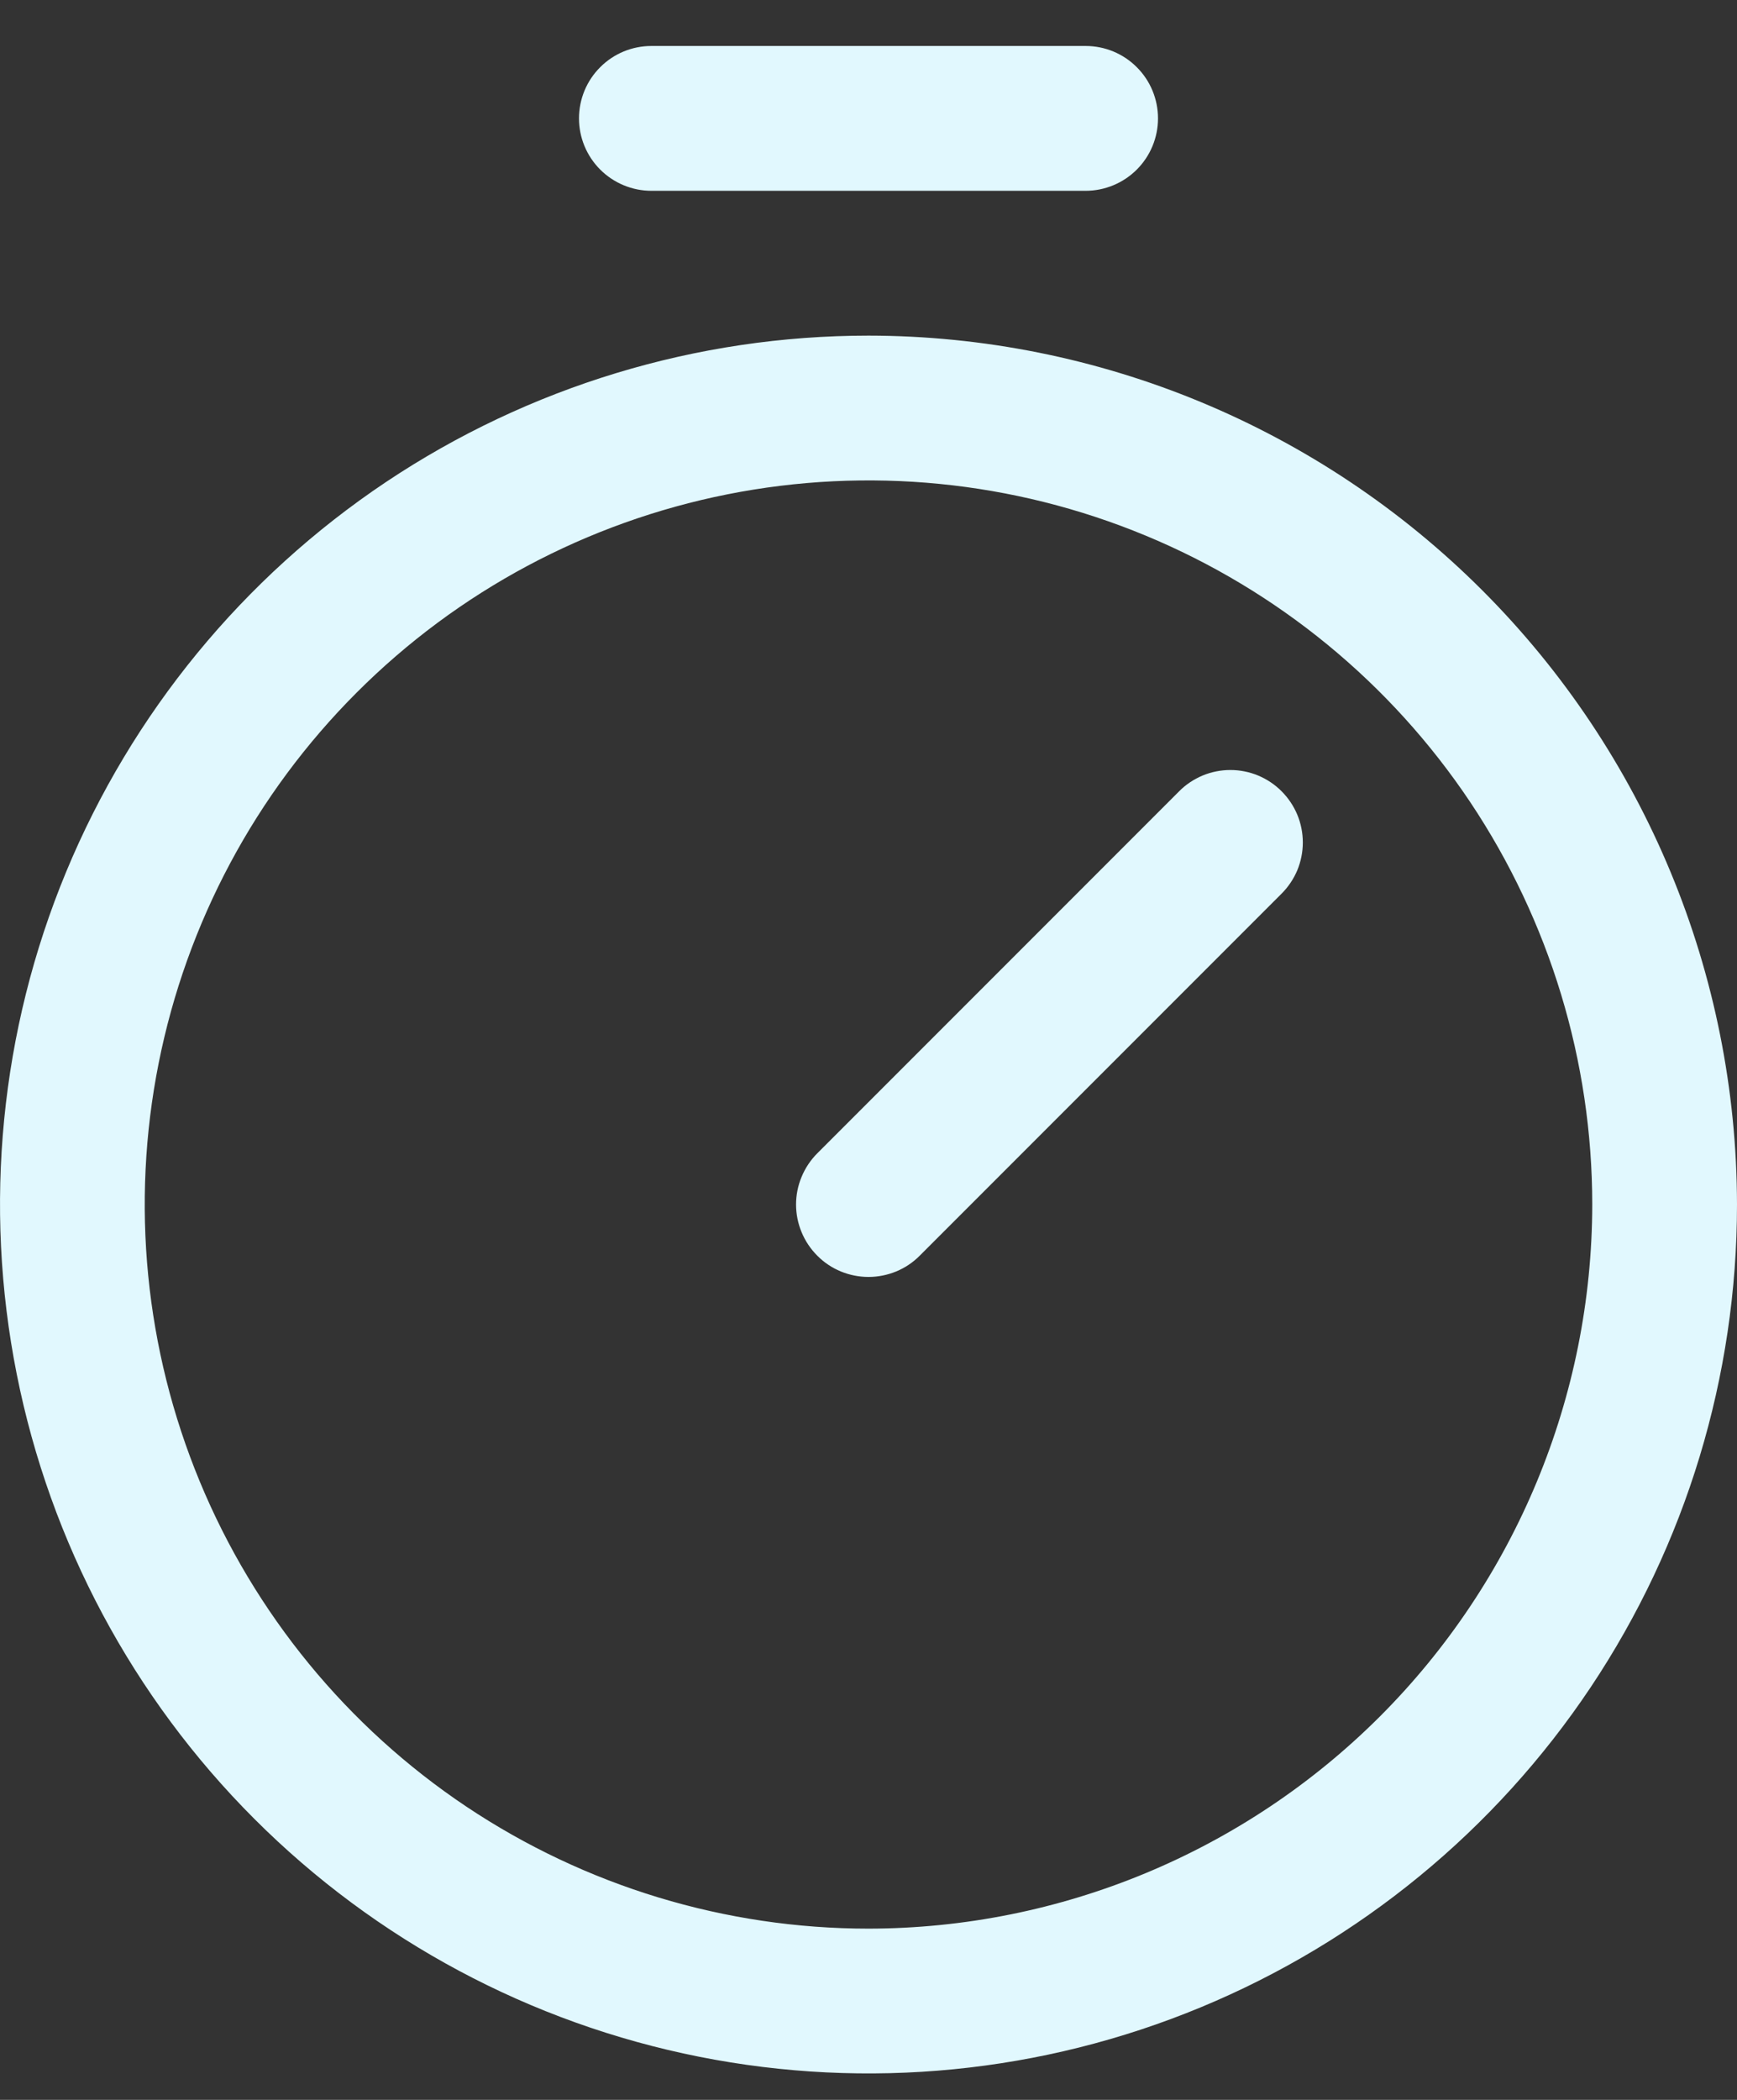 <svg width="24" height="29" viewBox="0 0 24 29" fill="none" xmlns="http://www.w3.org/2000/svg">
<rect x="0" y="0" width="24" height="29" fill="#333333" stroke="none"/>
<path d="M12 4.635C9.627 4.635 7.307 5.339 5.333 6.657C3.36 7.976 1.822 9.85 0.913 12.043C0.005 14.235 -0.232 16.648 0.231 18.976C0.694 21.304 1.836 23.442 3.515 25.12C5.193 26.798 7.331 27.941 9.659 28.404C11.987 28.867 14.399 28.63 16.592 27.721C18.785 26.813 20.659 25.275 21.978 23.302C23.296 21.328 24 19.008 24 16.635C23.996 13.453 22.731 10.403 20.481 8.153C18.232 5.904 15.181 4.638 12 4.635ZM12 26.635C10.022 26.635 8.089 26.048 6.444 24.95C4.8 23.851 3.518 22.289 2.761 20.462C2.004 18.634 1.806 16.624 2.192 14.684C2.578 12.744 3.53 10.962 4.929 9.564C6.327 8.165 8.109 7.213 10.049 6.827C11.989 6.441 14 6.639 15.827 7.396C17.654 8.153 19.216 9.435 20.315 11.079C21.413 12.724 22 14.657 22 16.635C21.997 19.286 20.942 21.828 19.068 23.703C17.193 25.577 14.651 26.632 12 26.635ZM17.707 10.927C17.8 11.02 17.874 11.13 17.925 11.252C17.975 11.373 18.001 11.503 18.001 11.635C18.001 11.766 17.975 11.896 17.925 12.018C17.874 12.139 17.8 12.249 17.707 12.342L12.707 17.342C12.615 17.435 12.504 17.509 12.383 17.559C12.261 17.609 12.131 17.635 12 17.635C11.869 17.635 11.739 17.609 11.617 17.559C11.496 17.509 11.385 17.435 11.293 17.342C11.2 17.249 11.126 17.139 11.076 17.018C11.025 16.896 10.999 16.766 10.999 16.635C10.999 16.503 11.025 16.373 11.076 16.252C11.126 16.131 11.2 16.02 11.293 15.927L16.293 10.927C16.385 10.834 16.496 10.761 16.617 10.71C16.738 10.66 16.869 10.634 17 10.634C17.131 10.634 17.262 10.66 17.383 10.71C17.504 10.761 17.615 10.834 17.707 10.927ZM8 1.635C8 1.37 8.105 1.115 8.293 0.928C8.48 0.74 8.735 0.635 9 0.635H15C15.265 0.635 15.52 0.74 15.707 0.928C15.895 1.115 16 1.37 16 1.635C16 1.9 15.895 2.154 15.707 2.342C15.52 2.529 15.265 2.635 15 2.635H9C8.735 2.635 8.48 2.529 8.293 2.342C8.105 2.154 8 1.9 8 1.635Z" fill="#E1F8FE"/>
</svg>
